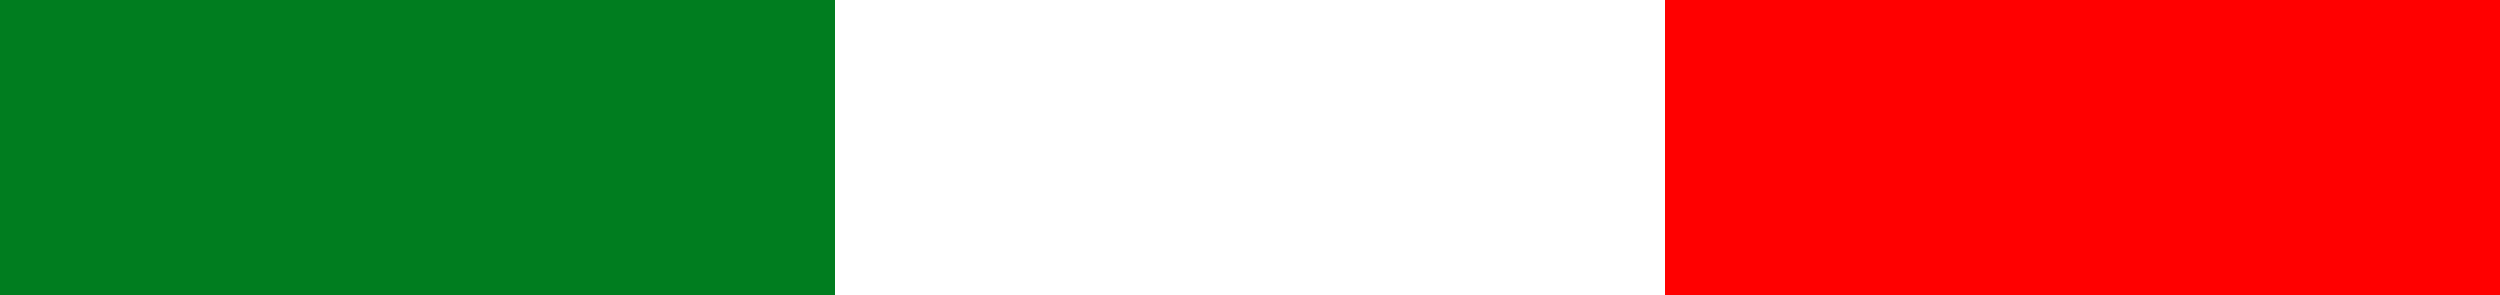 <?xml version="1.0" encoding="utf-8"?>
<!-- Generator: Adobe Illustrator 23.0.0, SVG Export Plug-In . SVG Version: 6.00 Build 0)  -->
<svg version="1.1" id="Layer_1" xmlns="http://www.w3.org/2000/svg" xmlns:xlink="http://www.w3.org/1999/xlink" x="0px" y="0px"
	 width="50px" height="5.9px" viewBox="0 0 50 5.9" enable-background="new 0 0 50 5.9" xml:space="preserve">
<rect x="0" y="0" width="50" height="5.9" fill="#333333" stroke="none"/>
<g>
	<g>
		<g>
			<rect id="rect-1" fill="#007D1F" width="16.7" height="5.9"/>
		</g>
	</g>
	<g>
		<g>
			<rect id="rect-2" x="16.7" fill="#FFFFFF" width="16.7" height="5.9"/>
		</g>
	</g>
	<g>
		<g>
			<rect id="rect-3" x="33.3" fill="#FF0000" width="16.7" height="5.9"/>
		</g>
	</g>
</g>
</svg>

